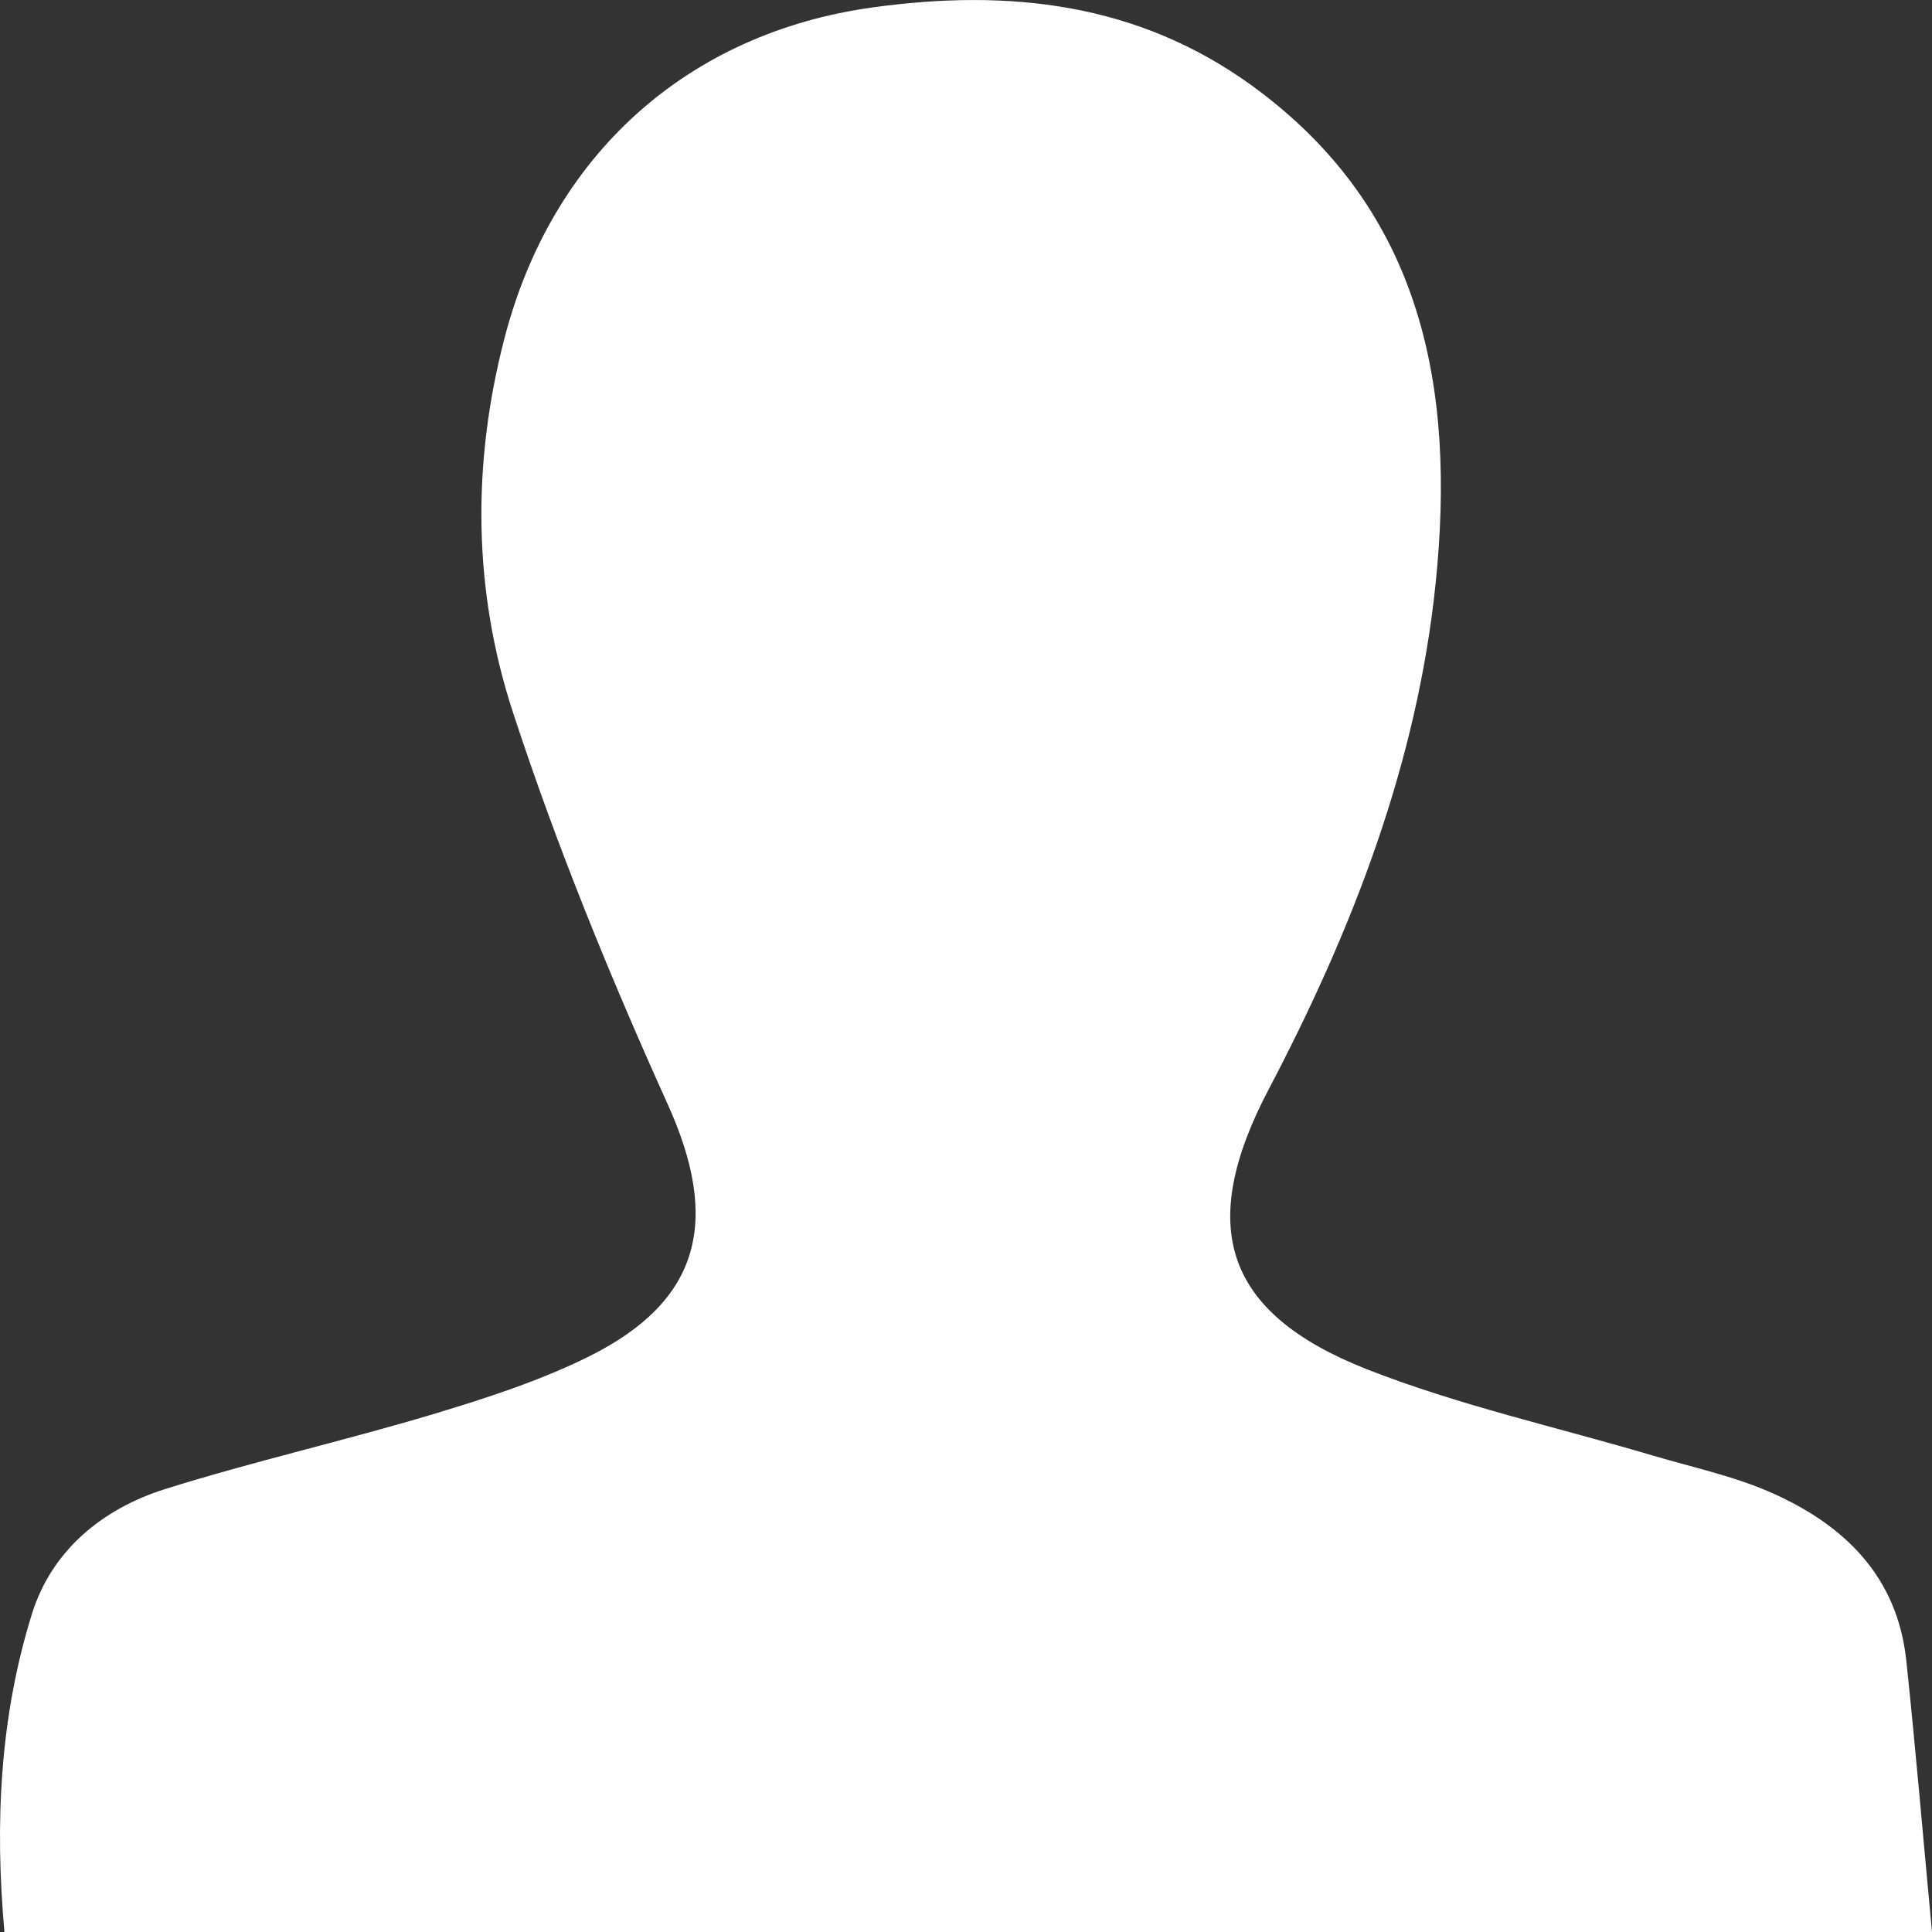<svg xmlns="http://www.w3.org/2000/svg" width="24" height="24" fill="none"><rect width="100%" height="100%" fill="#333333" stroke="none"/><path fill="#fff" d="M.055 24c-.122-1.36-.055-2.68.342-3.952.247-.793.88-1.306 1.653-1.55 1.102-.346 2.232-.601 3.338-.933.656-.198 1.322-.413 1.935-.718 1.391-.694 1.62-1.695.973-3.126-.717-1.587-1.38-3.209-1.921-4.863-.497-1.512-.516-3.09-.108-4.657C6.855 1.933 8.53.409 10.848.091c1.68-.231 3.283-.06 4.71.977 2.126 1.547 2.524 3.77 2.276 6.178-.23 2.237-1.036 4.312-2.076 6.29-.89 1.694-.556 2.77 1.213 3.47 1.154.454 2.378.724 3.57 1.078.49.145.997.253 1.462.458.901.398 1.567 1.034 1.678 2.09.117 1.104.21 2.212.319 3.368z"/></svg>